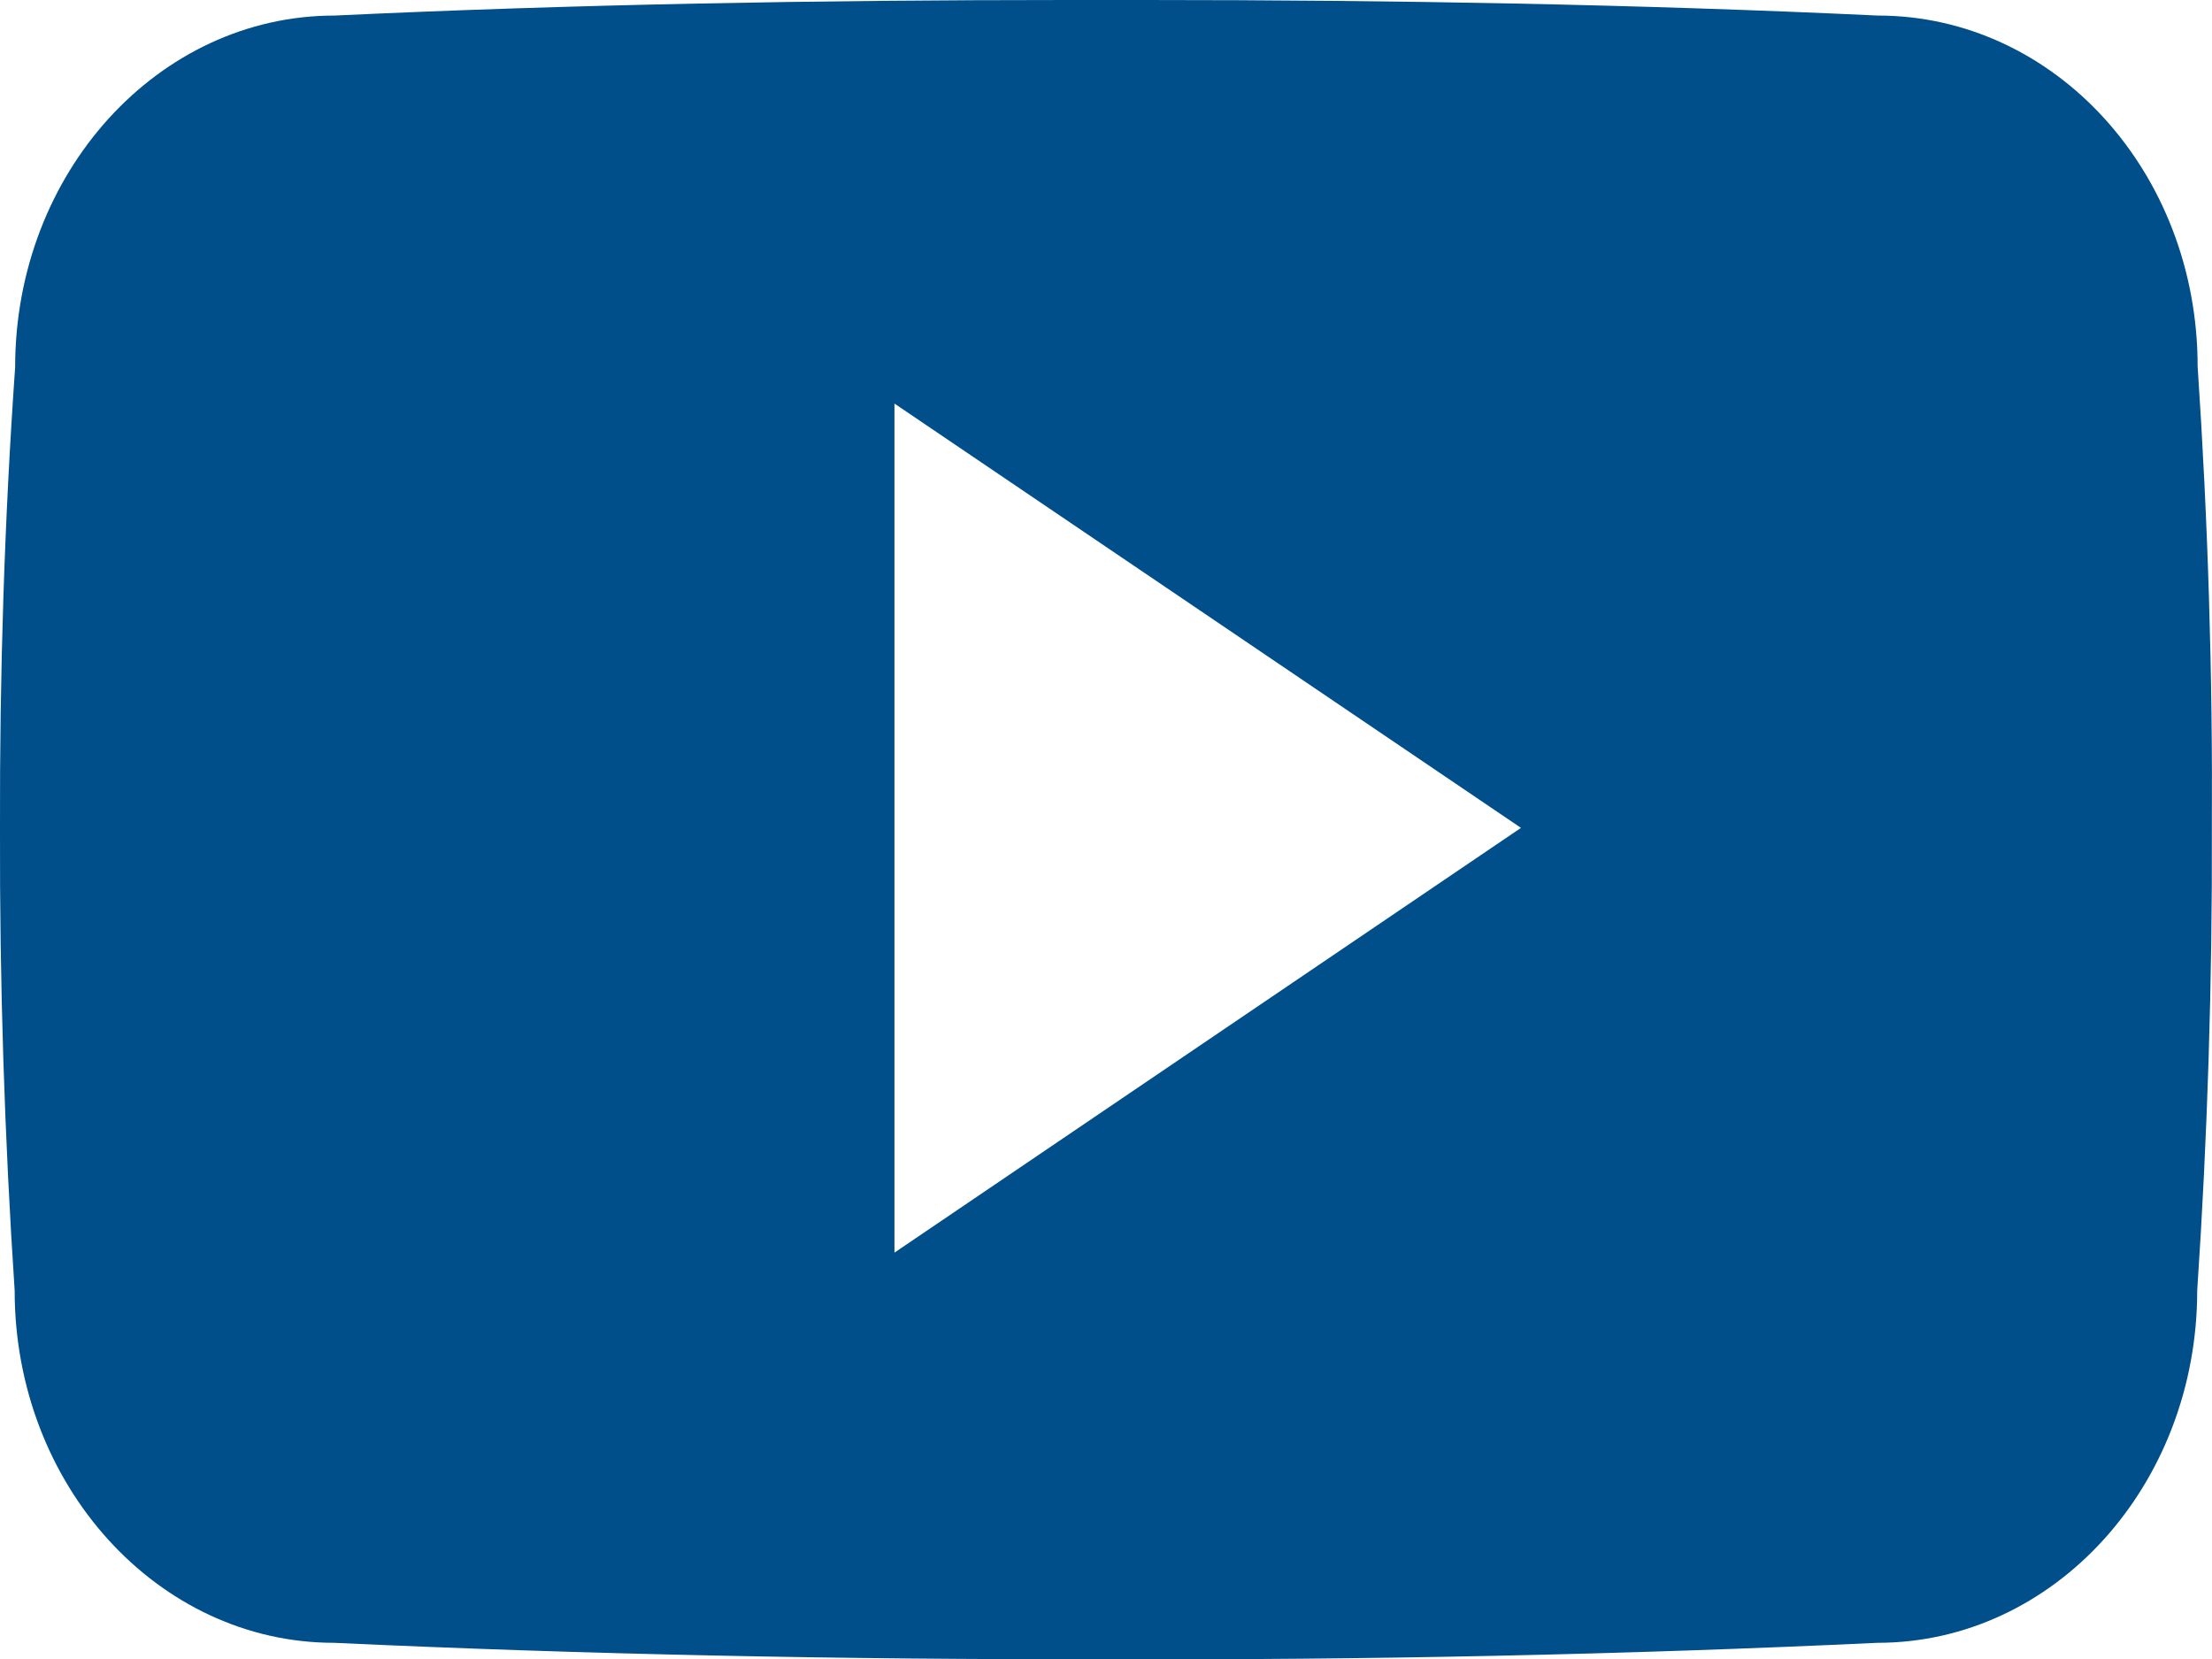 <svg xmlns="http://www.w3.org/2000/svg" width="135.751" height="101.833" viewBox="0 0 135.751 101.833">
  <path id="Icon_ionic-logo-youtube" data-name="Icon ionic-logo-youtube" d="M134.869,26.987c0-11.933-8.777-21.532-19.623-21.532C100.556,4.765,85.573,4.5,70.273,4.5H65.5c-15.274,0-30.283.265-44.974.955C9.707,5.455.929,15.107.929,27.04.266,36.48-.025,45.92,0,55.361q-.04,14.16.9,28.347C.9,95.641,9.68,105.32,20.5,105.32c15.433.716,31.264,1.034,47.36,1.008q24.184.08,47.36-1.008c10.846,0,19.623-9.679,19.623-21.612.636-9.467.928-18.907.9-28.374Q135.824,41.174,134.869,26.987ZM54.893,81.374V29.267l38.45,26.04Z" transform="translate(0 -4.5)" fill="#004e8a"/>
</svg>
